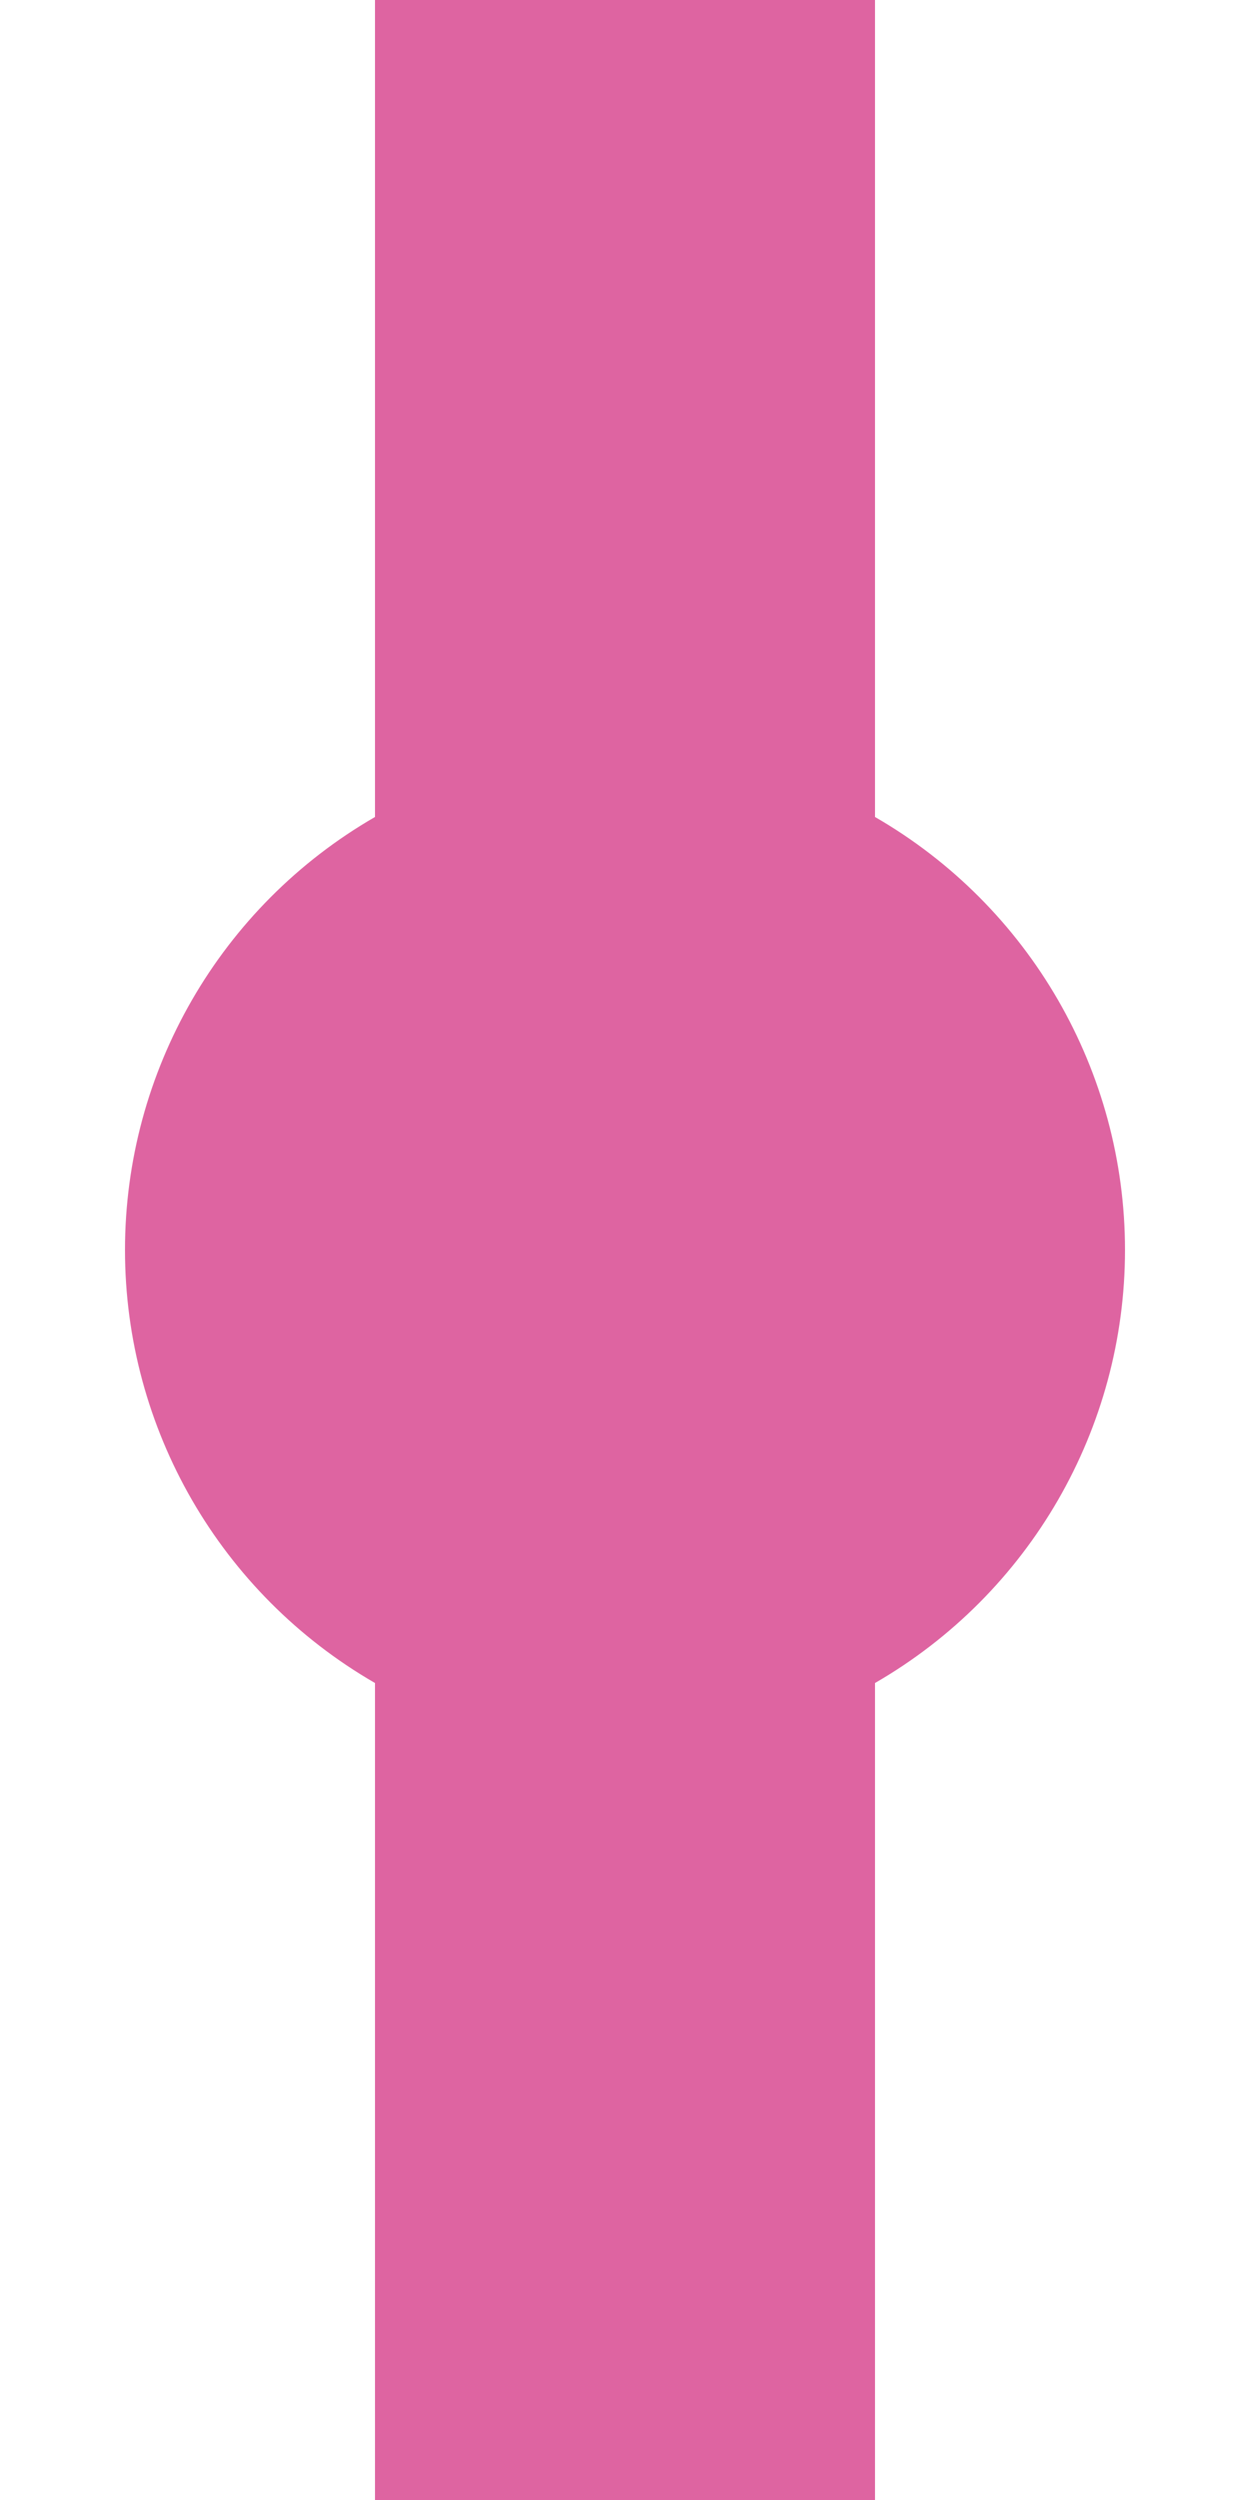<?xml version="1.0" encoding="UTF-8"?>
<svg xmlns="http://www.w3.org/2000/svg" width="250" height="500">
 <title>exdHST ruby</title>
 <path stroke="#DE64A1" d="M 125,0 V 500" stroke-width="100"/>
 <circle fill="#DE64A1" cx="125" cy="250" r="100"/>
</svg>